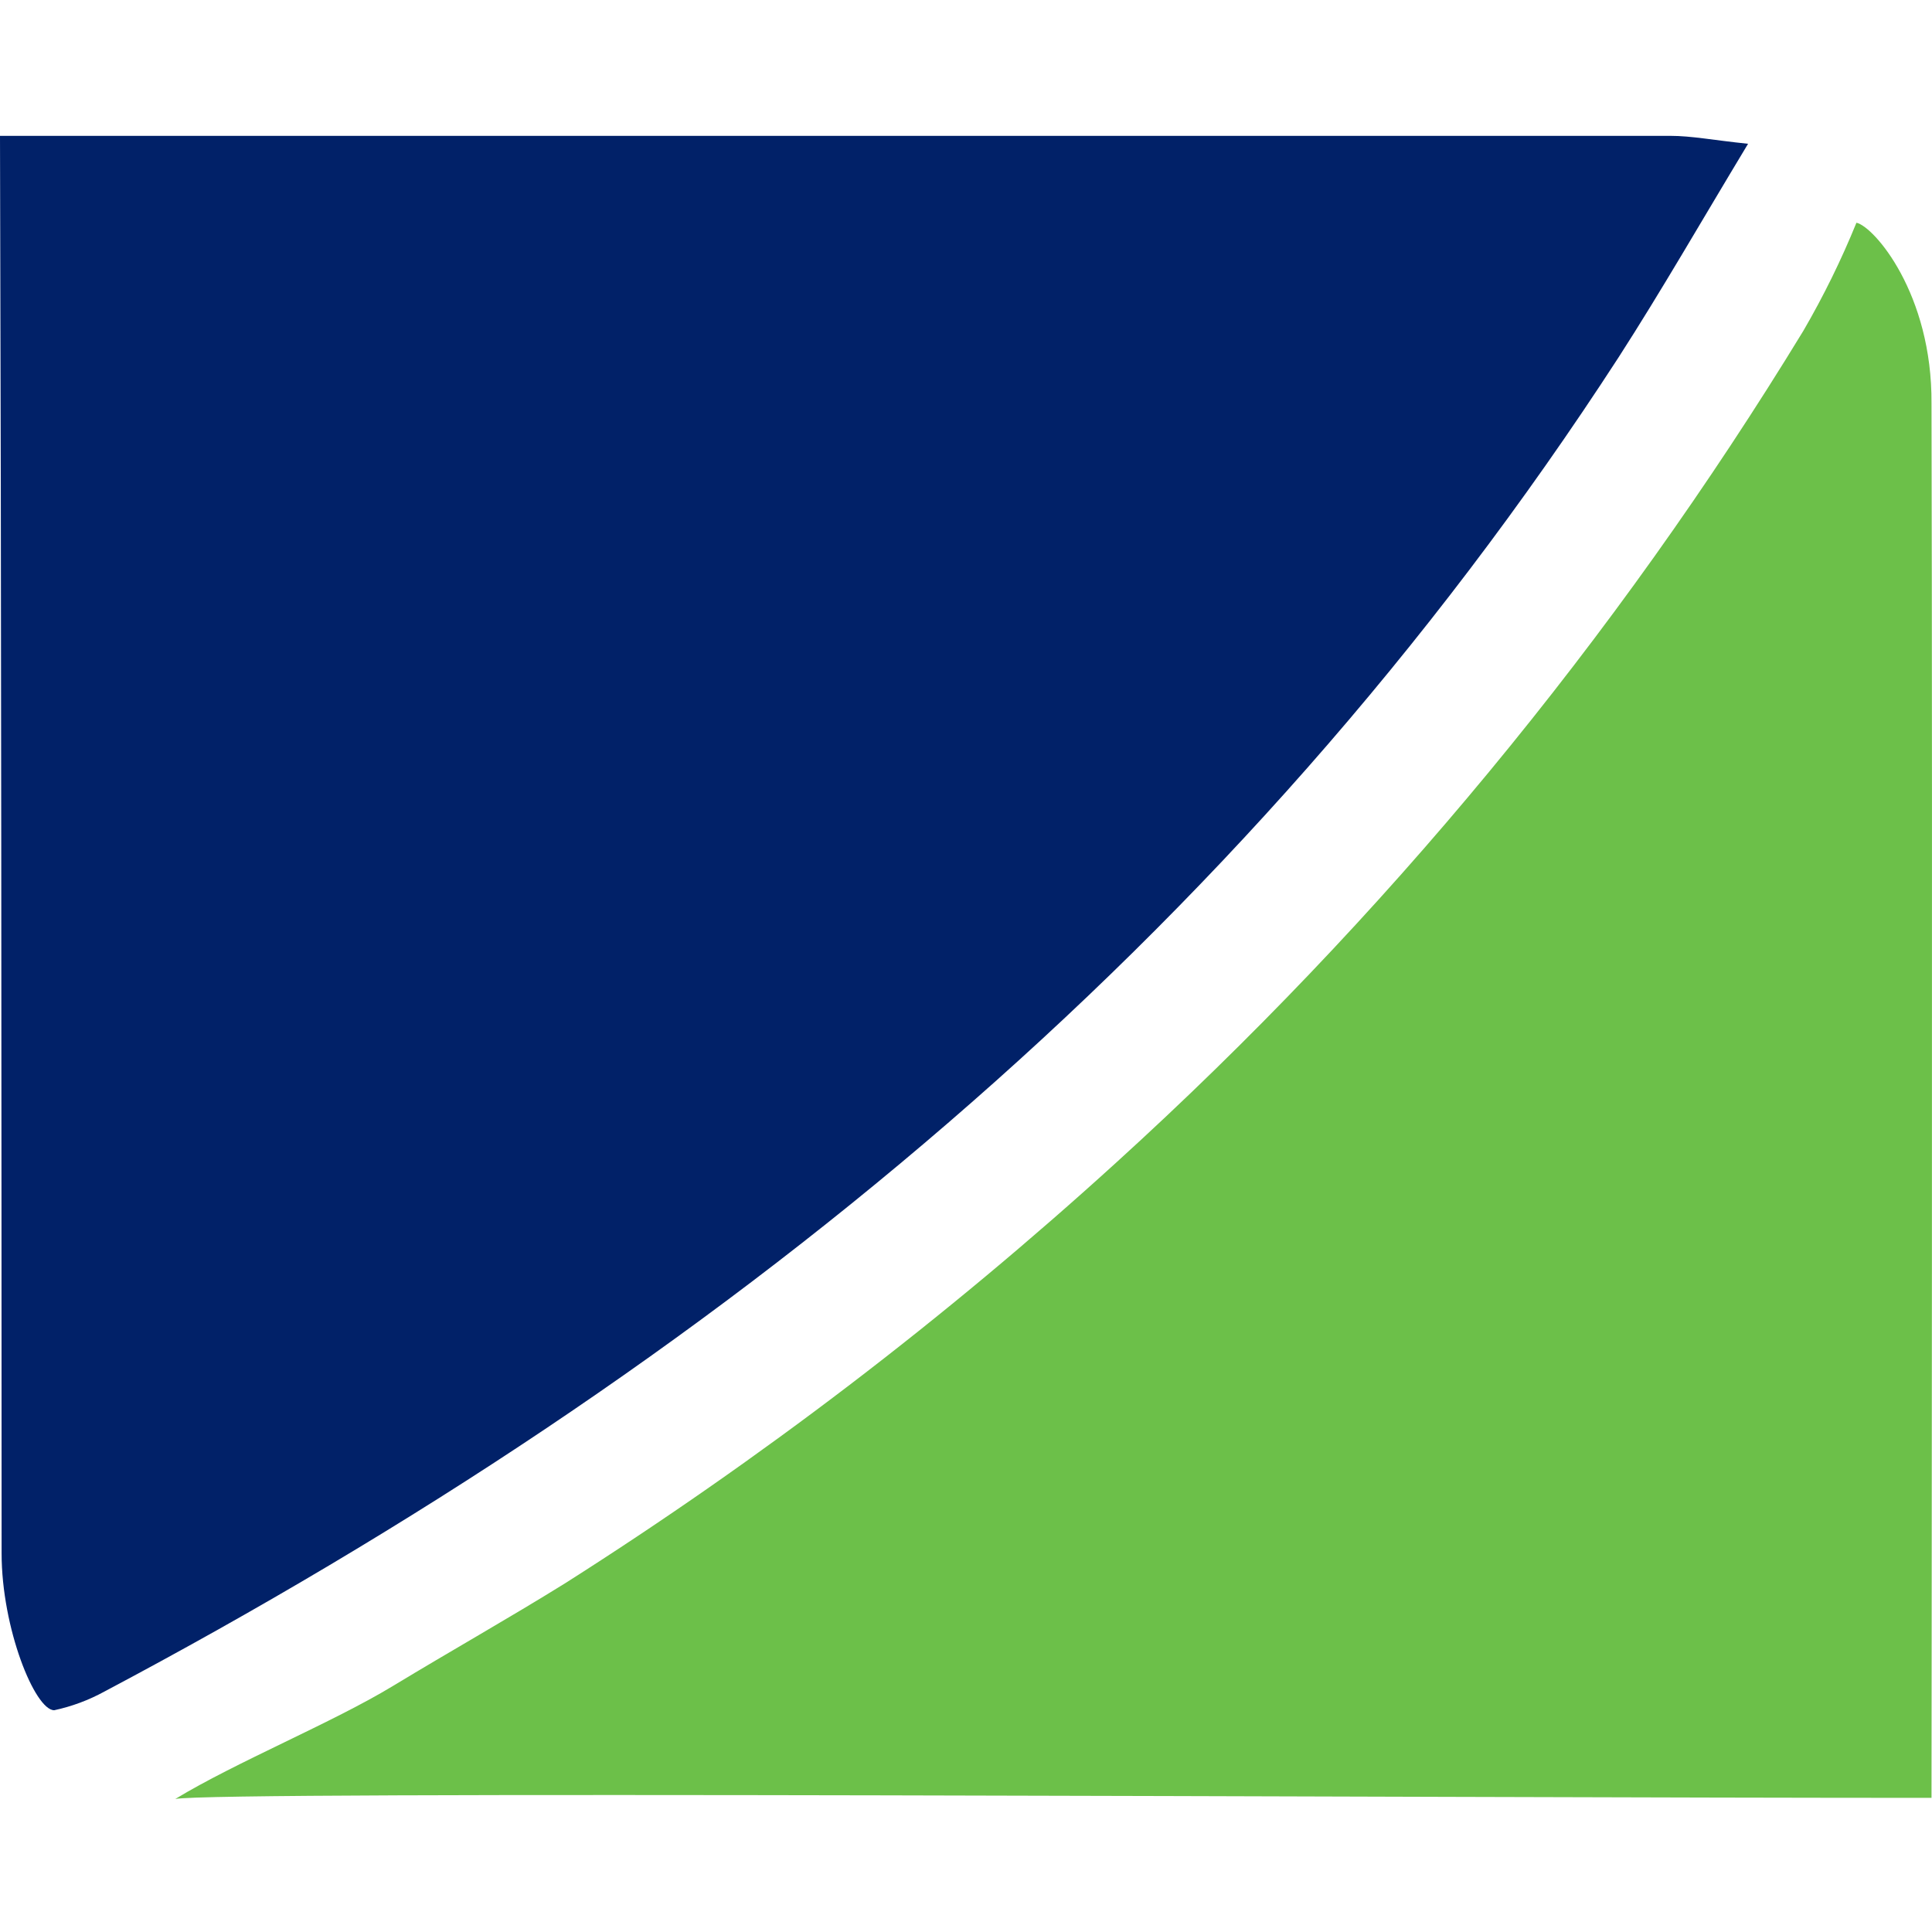 <svg width="512" height="512" viewBox="0 0 512 512" fill="none" xmlns="http://www.w3.org/2000/svg">
<path d="M463.257 38.103C450.827 58.707 440.322 77.021 428.969 94.654C328.149 250.178 189.556 362.48 27.643 448.294C23.479 450.571 19.006 452.234 14.365 453.23C9.261 453.23 0.425 431.51 0.425 411.656C0.395 292.088 0.355 155.637 0 36H442.583C448.339 36 454.065 37.155 463.257 38.103Z" fill="#012168"/>
<path d="M104.156 446.786C119.3 437.604 134.712 428.926 149.758 419.586C201.553 386.696 250.413 349.397 295.795 308.104C366.69 243.696 428.009 169.479 477.887 87.706C483.252 78.489 487.959 68.905 491.975 59.026C496.625 60.013 512.095 77.843 511.868 106.987C512.165 220.079 511.868 476.453 511.868 476.453C380.65 476.453 57.152 474.577 46.45 476.749C62.641 466.916 88.063 456.55 104.156 446.786Z" fill="#6CC049"/>
</svg>

